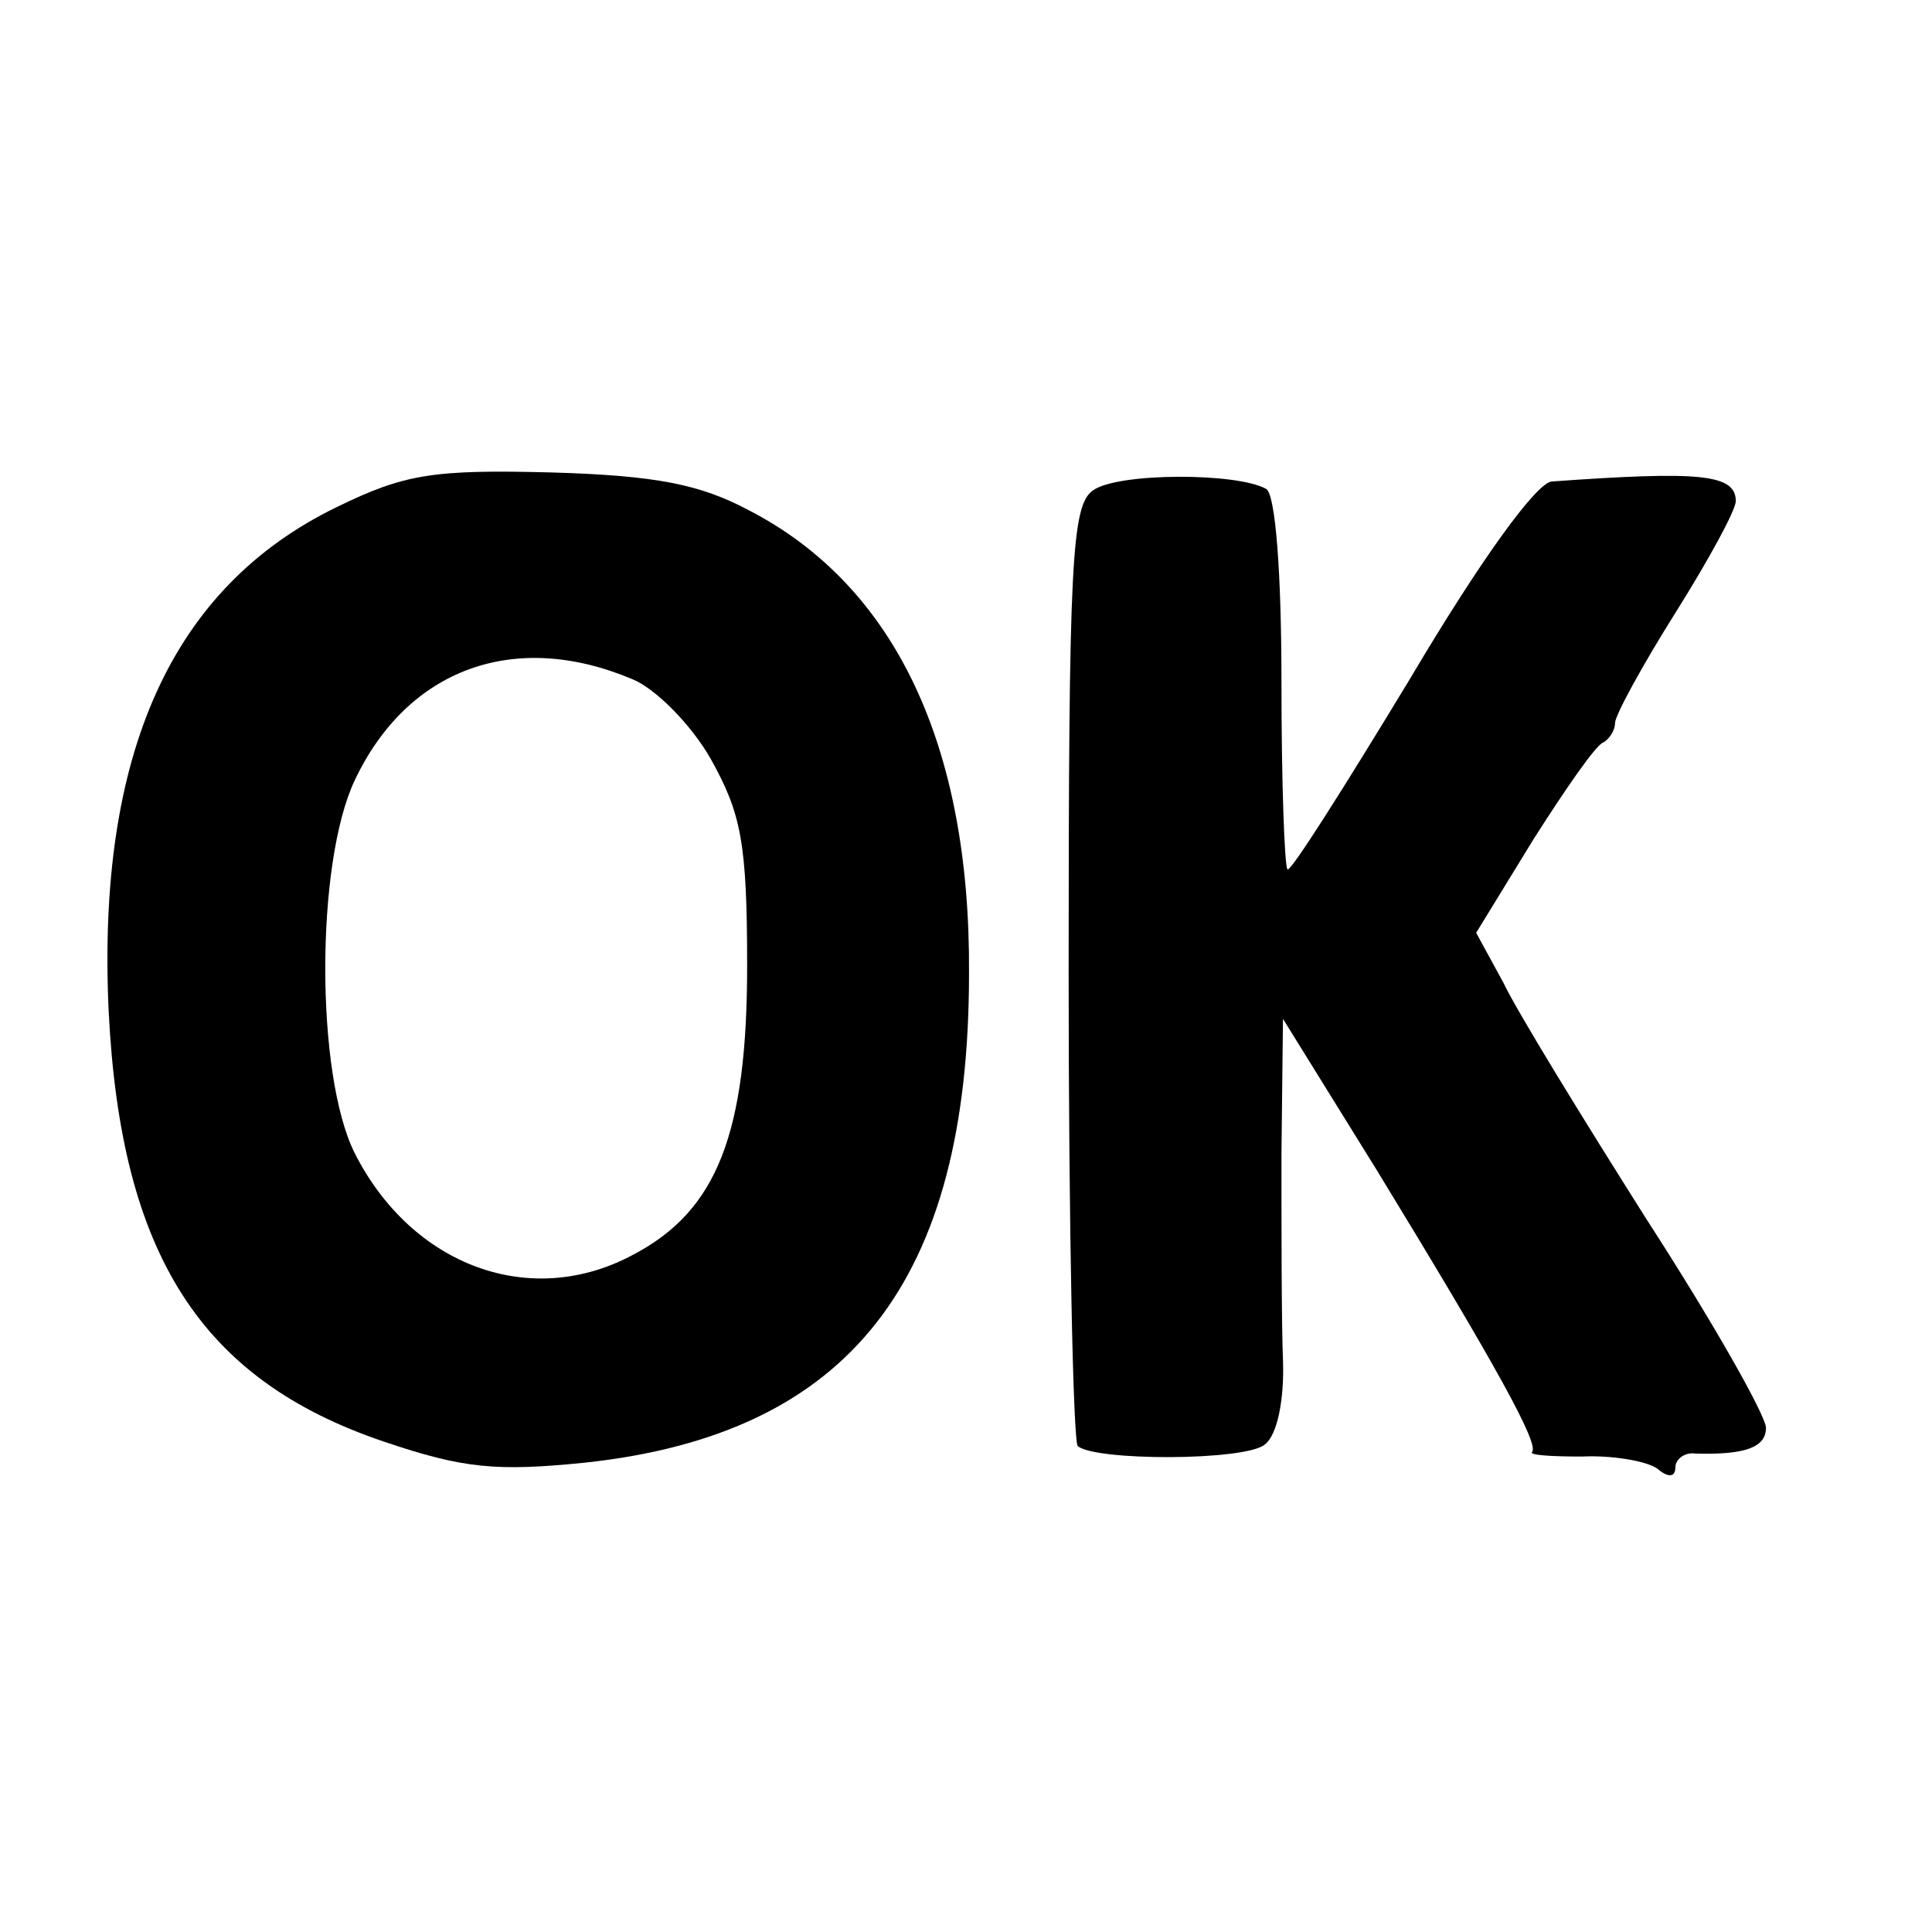 <?xml version="1.0" standalone="no"?>
<!DOCTYPE svg PUBLIC "-//W3C//DTD SVG 20010904//EN"
 "http://www.w3.org/TR/2001/REC-SVG-20010904/DTD/svg10.dtd">
<svg version="1.0" xmlns="http://www.w3.org/2000/svg"
 width="128pt" height="128pt" viewBox="0 0 128 128"
 preserveAspectRatio="xMidYMid meet">
<g transform="translate(0,128) scale(0.1,-0.1)"
fill="#000000" stroke="none">
<path d="M223 944 c-109 -53 -159 -163 -151 -334 8 -161 61 -244 182 -285 53
-18 75 -20 134 -14 175 19 254 120 254 324 1 151 -49 257 -146 307 -32 17 -61
23 -131 25 -78 2 -97 -1 -142 -23z m196 -114 c15 -6 39 -30 52 -53 20 -36 24
-55 24 -137 0 -111 -20 -162 -75 -191 -68 -37 -147 -8 -185 67 -26 52 -26 192
0 247 35 74 106 100 184 67z"/>
<path d="M724 955 c-14 -10 -16 -47 -16 -319 0 -169 3 -310 6 -314 11 -10 111
-10 124 1 8 6 13 29 12 56 -1 25 -1 87 -1 136 l1 90 62 -100 c80 -131 108
-182 103 -187 -2 -2 12 -3 33 -3 20 1 43 -3 50 -8 7 -6 12 -6 12 1 0 5 6 10
13 9 33 -1 47 4 47 17 0 8 -35 70 -79 138 -43 68 -86 138 -95 157 l-18 33 38
62 c21 33 41 62 46 64 4 2 8 8 8 13 0 5 18 38 40 73 22 35 40 68 40 74 0 18
-24 20 -122 13 -10 -1 -46 -50 -94 -131 -43 -71 -79 -128 -81 -126 -2 2 -4 58
-4 124 0 73 -4 124 -10 128 -19 11 -99 11 -115 -1z"/>
</g>
</svg>
